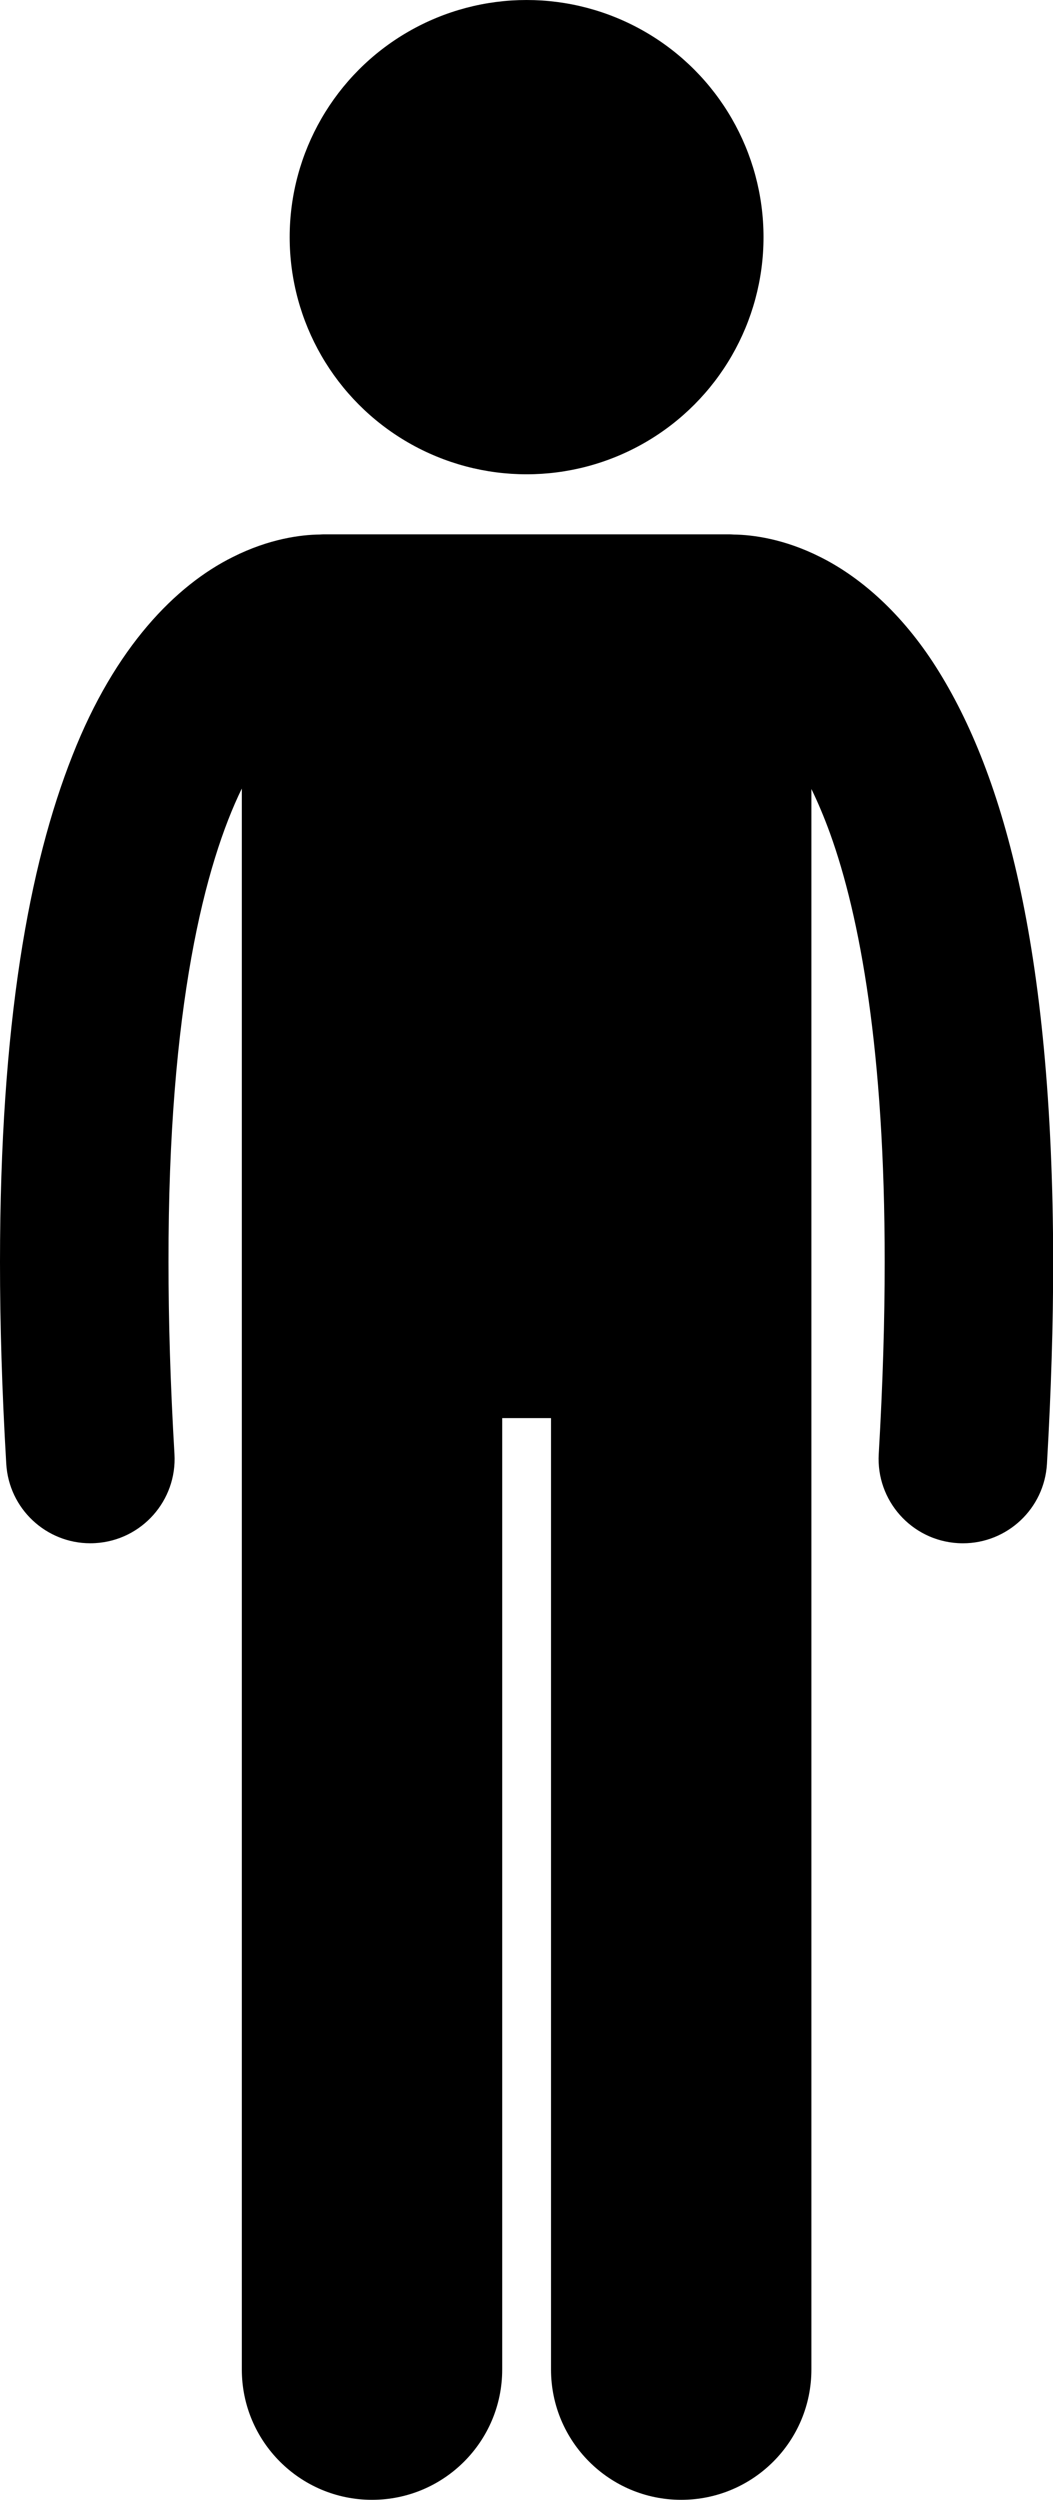 <?xml version="1.0" encoding="UTF-8"?><svg xmlns="http://www.w3.org/2000/svg" xmlns:xlink="http://www.w3.org/1999/xlink" height="237.2" preserveAspectRatio="xMidYMid meet" version="1.0" viewBox="0.0 0.0 100.0 237.2" width="100.0" zoomAndPan="magnify"><g id="change1_1"><path d="M8.573,146.426c0.158,0,0.316-0.004,0.475-0.014c4.412-0.258,7.778-4.044,7.52-8.454 c-0.392-6.652-0.568-12.709-0.566-18.223c-0.035-24.216,3.495-37.82,6.963-44.919V224.82c0,6.83,5.537,12.363,12.363,12.363 c6.828,0,12.365-5.533,12.365-12.363v-90.271h4.635v90.271c0,6.83,5.537,12.363,12.363,12.363c6.828,0,12.365-5.533,12.365-12.363 V74.86c0.592,1.216,1.19,2.611,1.78,4.238c2.819,7.813,5.19,20.632,5.18,40.639c0.002,5.514-0.177,11.573-0.565,18.223 c-0.256,4.412,3.111,8.195,7.521,8.454c0.158,0.009,0.316,0.014,0.473,0.014c4.207,0,7.732-3.283,7.981-7.535 c0.401-6.932,0.591-13.299,0.591-19.156c-0.039-30.182-4.861-46.887-11.436-56.93c-3.284-4.987-7.127-8.184-10.678-9.956 c-3.421-1.725-6.428-2.113-8.23-2.134c-0.115-0.005-0.229-0.018-0.346-0.018H30.692c-0.105,0-0.208,0.012-0.312,0.016 c-1.797,0.018-4.823,0.399-8.269,2.134c-5.378,2.667-11.177,8.502-15.235,18.842C2.77,82.07,0.012,97.077,0,119.735 c0,5.856,0.186,12.224,0.595,19.158C0.844,143.145,4.37,146.426,8.573,146.426z" fill="inherit"/><circle cx="50.009" cy="22.501" fill="inherit" r="22.5"/></g></svg>